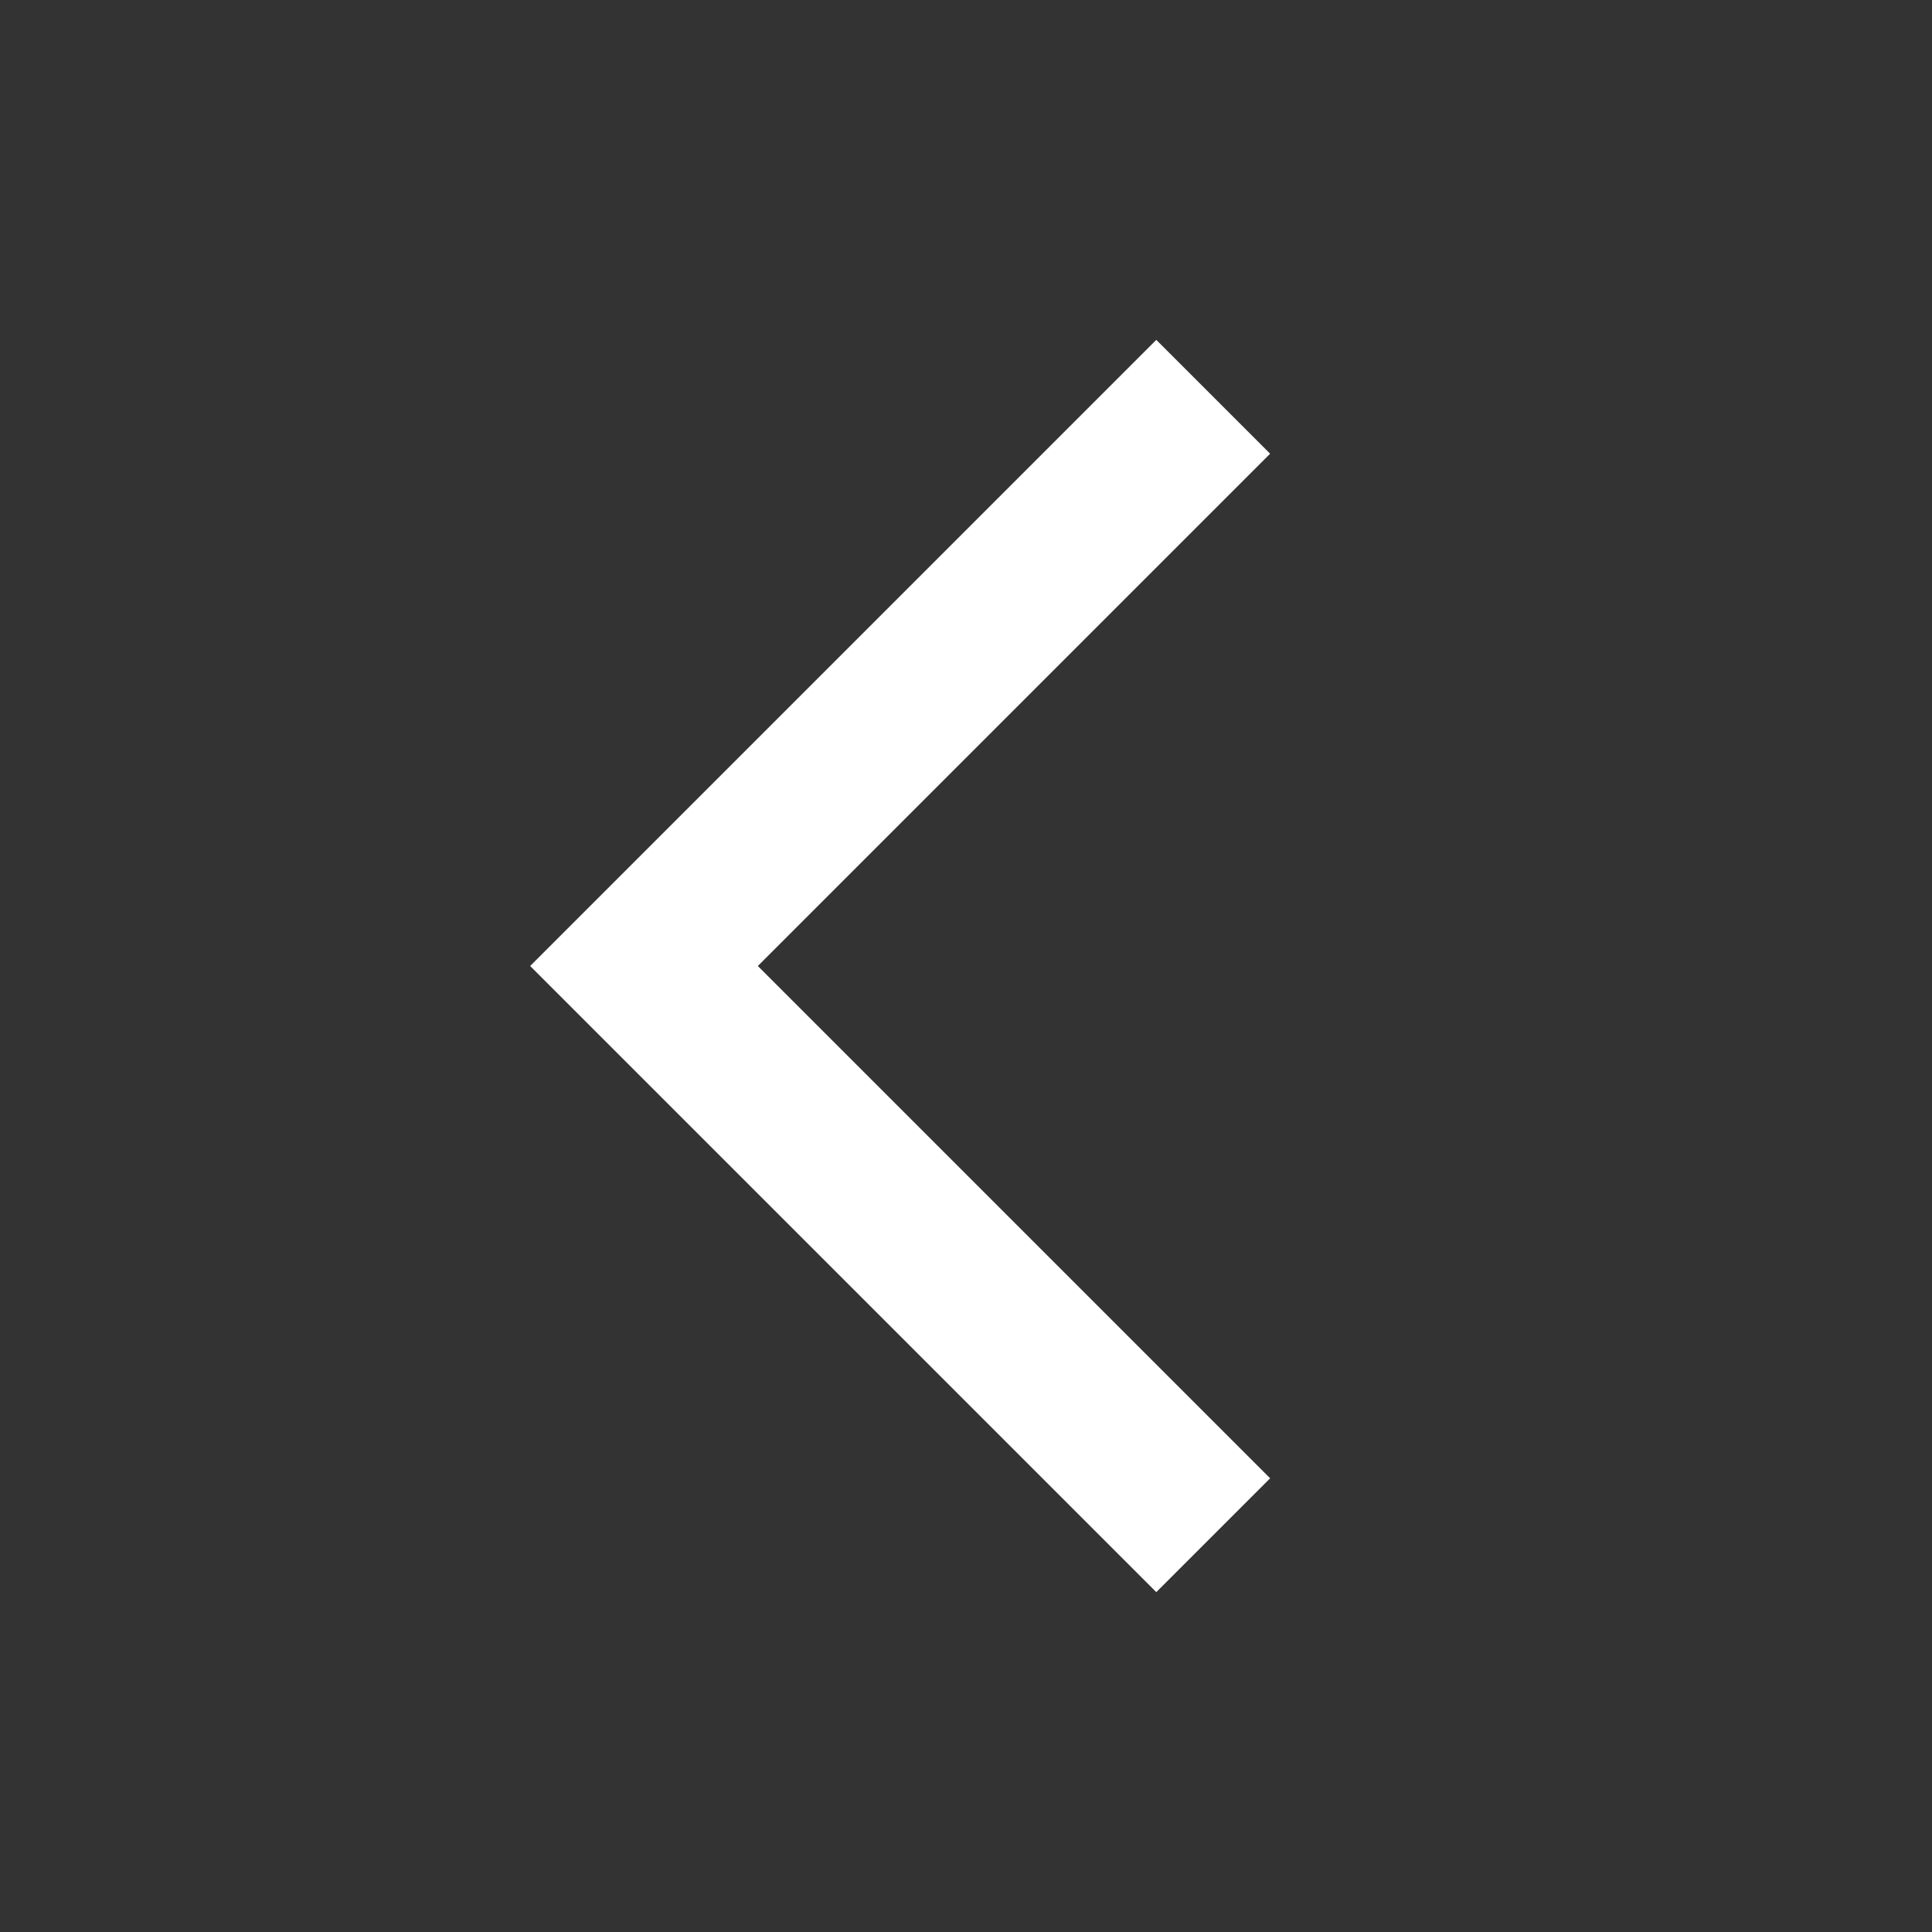 <svg width="24" height="24" viewBox="0 0 24 24" fill="none" xmlns="http://www.w3.org/2000/svg">
<rect x="0" y="0" width="24" height="24" fill="#333333" stroke="none"/>
<path d="M15.071 4.929L8 12L15.071 19.071" stroke="white" stroke-width="2"/>
</svg>
